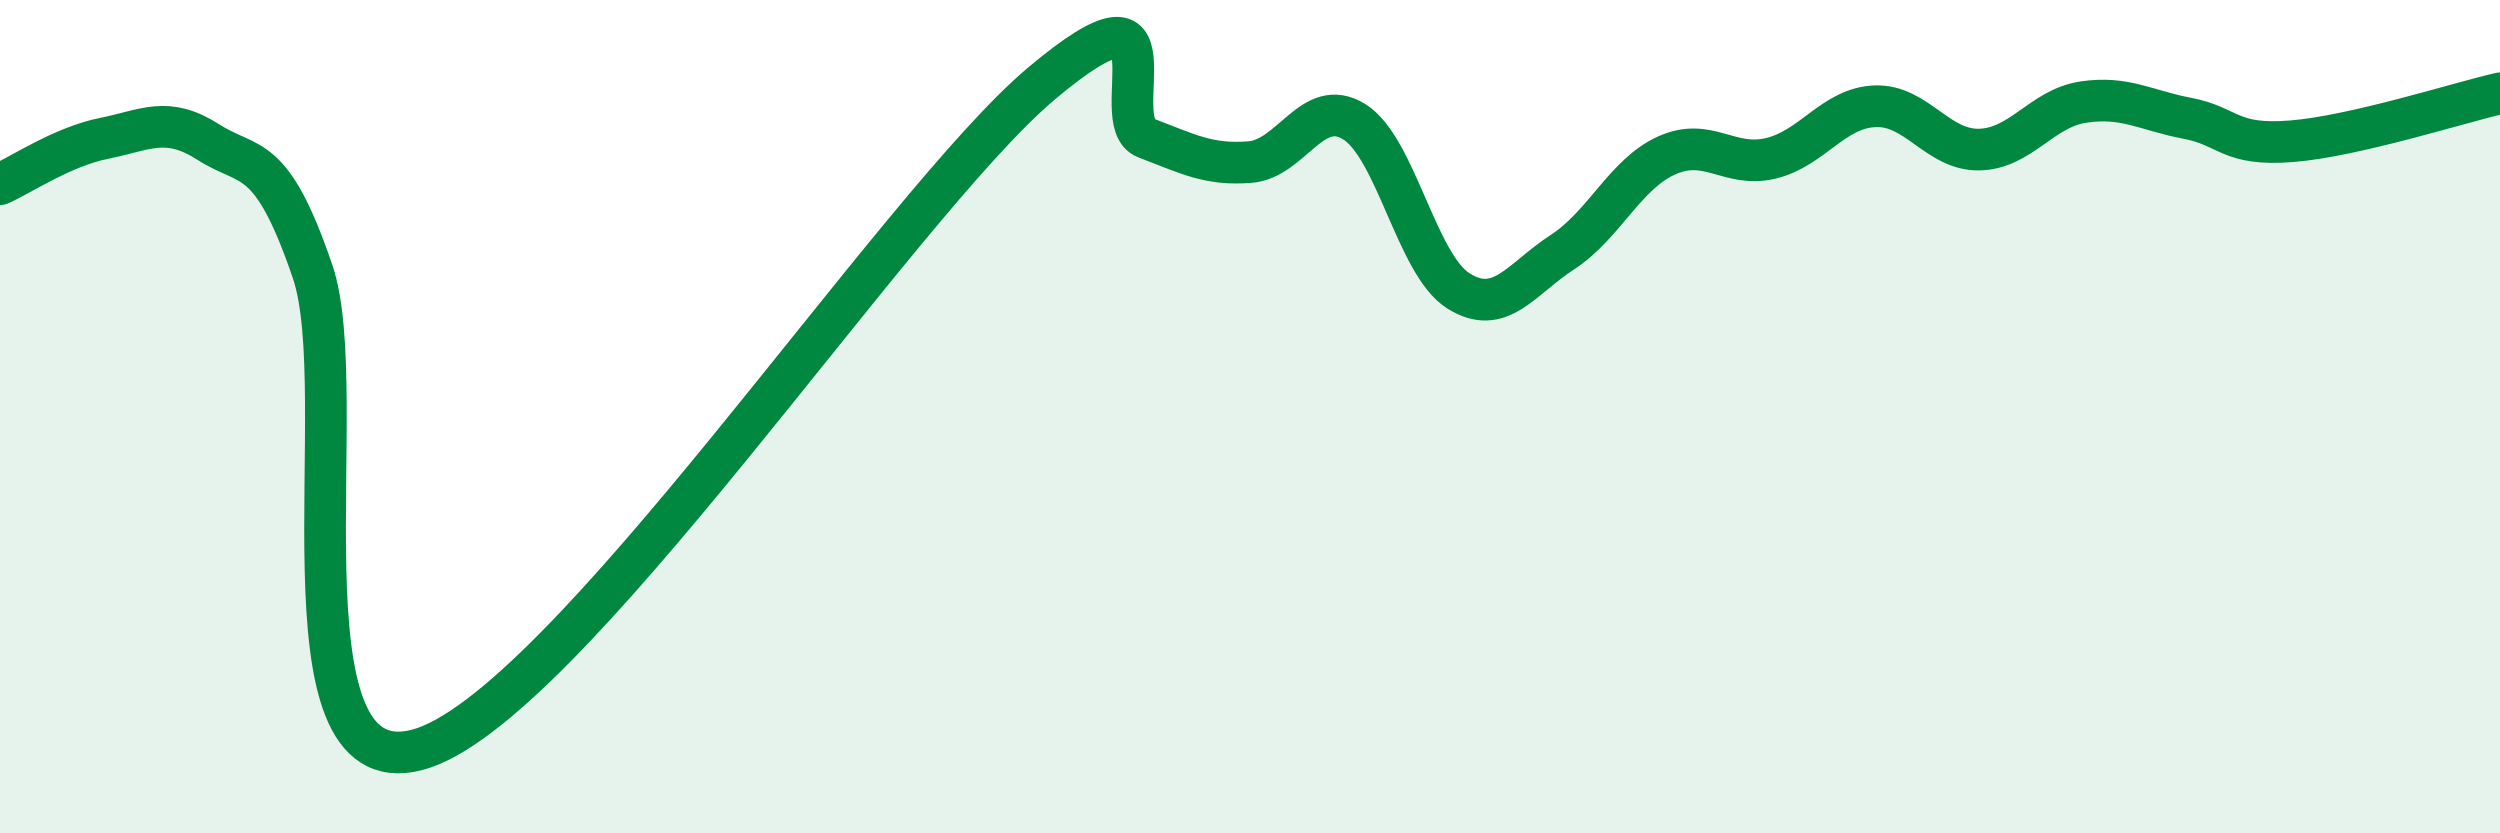
    <svg width="60" height="20" viewBox="0 0 60 20" xmlns="http://www.w3.org/2000/svg">
      <path
        d="M 0,4.42 C 0.5,4.2 1.5,3.52 2.5,3.32 C 3.5,3.12 4,2.77 5,3.41 C 6,4.05 6.5,3.59 7.5,6.51 C 8.5,9.43 6.5,18.9 10,18 C 13.5,17.1 21.5,4.94 25,2 C 28.5,-0.94 26.5,2.93 27.5,3.31 C 28.5,3.69 29,3.97 30,3.89 C 31,3.81 31.5,2.3 32.5,2.92 C 33.5,3.54 34,6.35 35,6.98 C 36,7.61 36.5,6.7 37.5,6.05 C 38.5,5.4 39,4.18 40,3.73 C 41,3.28 41.5,4.04 42.5,3.8 C 43.5,3.56 44,2.59 45,2.55 C 46,2.51 46.5,3.61 47.5,3.59 C 48.5,3.57 49,2.6 50,2.45 C 51,2.3 51.5,2.65 52.5,2.84 C 53.5,3.03 53.5,3.51 55,3.39 C 56.5,3.27 59,2.47 60,2.24L60 20L0 20Z"
        fill="#008740"
        opacity="0.1"
        stroke-linecap="round"
        stroke-linejoin="round"
      />
      <path
        d="M 0,4.42 C 0.5,4.2 1.5,3.52 2.5,3.32 C 3.5,3.12 4,2.77 5,3.41 C 6,4.05 6.5,3.59 7.5,6.51 C 8.5,9.43 6.5,18.9 10,18 C 13.5,17.1 21.5,4.94 25,2 C 28.5,-0.94 26.5,2.93 27.5,3.31 C 28.5,3.69 29,3.97 30,3.89 C 31,3.81 31.5,2.3 32.5,2.92 C 33.5,3.54 34,6.35 35,6.98 C 36,7.61 36.5,6.7 37.5,6.05 C 38.5,5.4 39,4.18 40,3.73 C 41,3.28 41.5,4.04 42.5,3.8 C 43.5,3.56 44,2.59 45,2.55 C 46,2.51 46.5,3.61 47.5,3.59 C 48.5,3.57 49,2.6 50,2.45 C 51,2.3 51.5,2.65 52.5,2.84 C 53.5,3.03 53.5,3.51 55,3.39 C 56.5,3.27 59,2.47 60,2.24"
        stroke="#008740"
        stroke-width="1"
        fill="none"
        stroke-linecap="round"
        stroke-linejoin="round"
      />
    </svg>
  